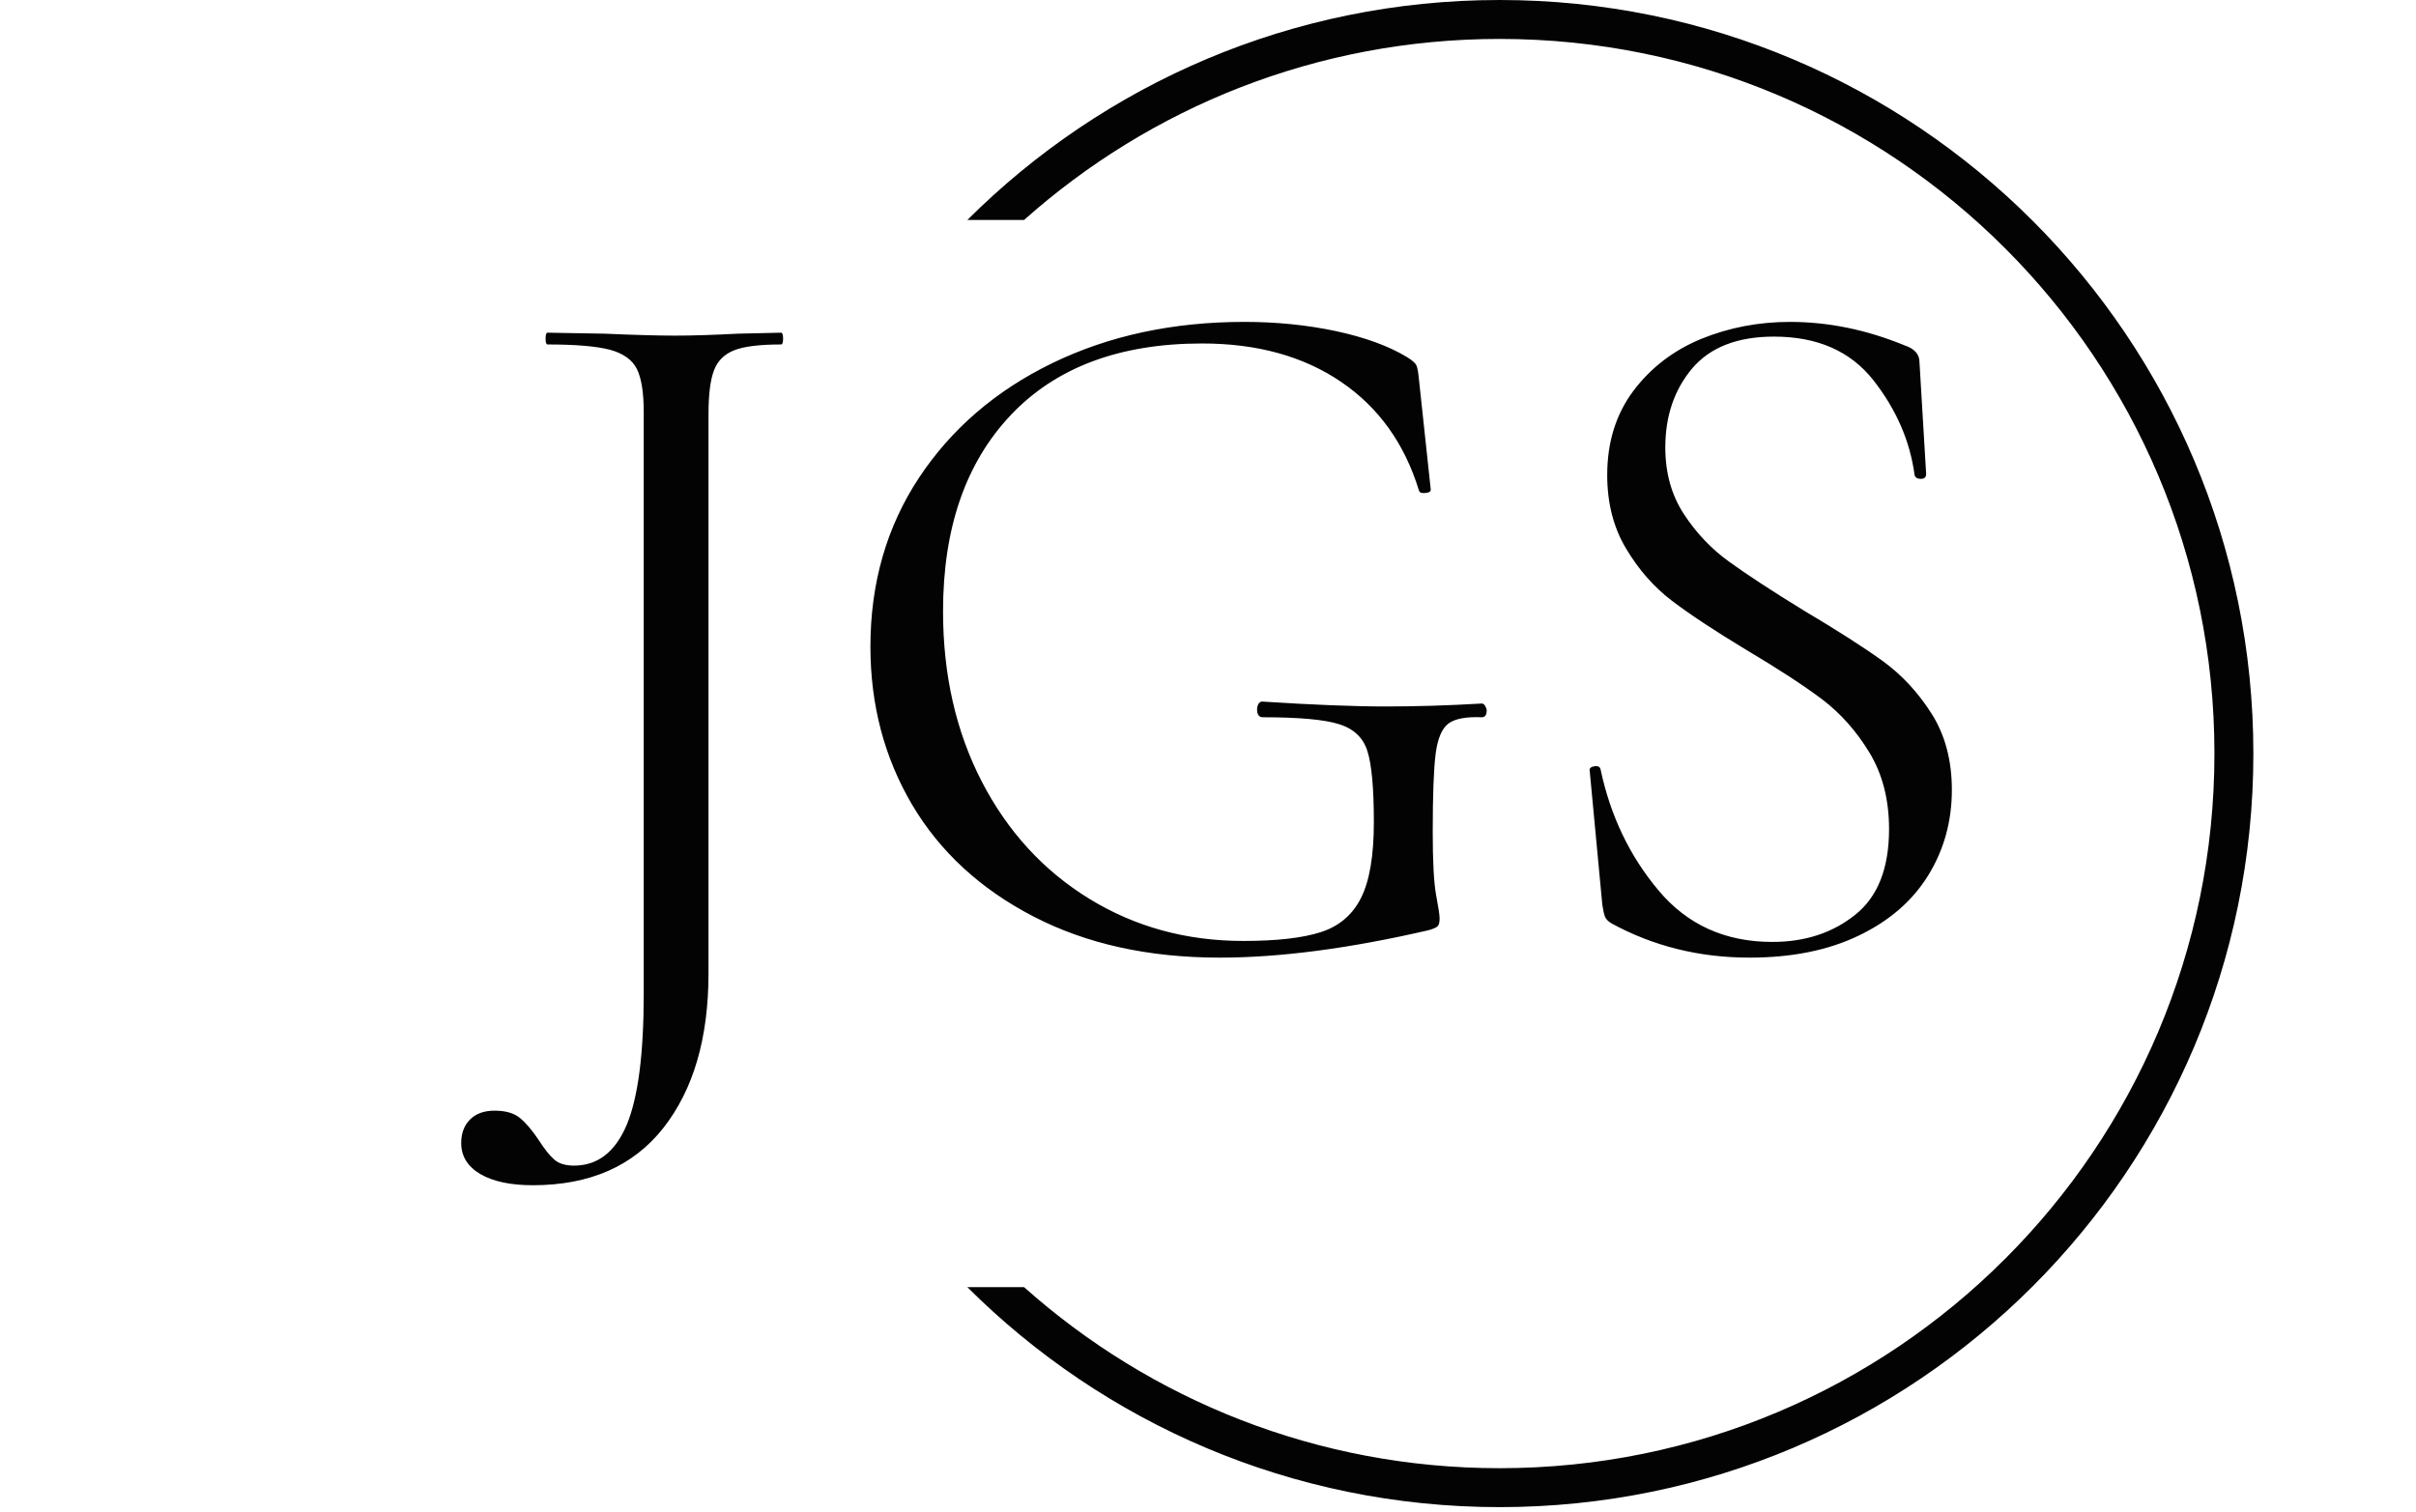 <svg viewBox="0 0 1500 939" height="939" width="1500" xmlns:xlink="http://www.w3.org/1999/xlink" version="1.1" xmlns="http://www.w3.org/2000/svg"><g transform="matrix(1,0,0,1,-0.909,-1.515)"><svg xmlns:xlink="http://www.w3.org/1999/xlink" xmlns="http://www.w3.org/2000/svg" width="1500" height="939" preserveAspectRatio="xMidYMid meet" data-background-color="#f9f9f9" viewBox="0 0 396 248"><g transform="matrix(1,0,0,1,0.24,0.4)" id="tight-bounds"><svg width="395.52" height="247.2" viewBox="0 0 395.52 247.2"><g><svg></svg></g><g><svg width="395.52" height="247.2" viewBox="0 0 395.52 247.2"><g transform="matrix(1,0,0,1,75.544,52.797)"><svg width="244.431" height="141.606" viewBox="0 0 244.431 141.606"><g><svg width="244.431" height="141.606" viewBox="0 0 244.431 141.606"><g><svg width="244.431" height="141.606" viewBox="0 0 244.431 141.606"><g id="textblocktransform"><svg id="textblock" width="244.431" height="141.606" viewBox="0 0 244.431 141.606"><g><svg width="244.431" height="141.606" viewBox="0 0 244.431 141.606"><g transform="matrix(1,0,0,1,0,0)"><svg data-palette-color="#030303" height="141.606" viewBox="-2.3 -31.8 75.95 44" width="244.431"><path id="text-0" data-fill-palette-color="primary" class="wordmark-text-0" fill="#030303" transform="matrix(1,0,0,1,0,0)" opacity="1" d="M14-31.25Q14.1-31.25 14.1-30.95 14.1-30.65 14-30.65L14-30.65Q12.35-30.65 11.6-30.35 10.85-30.05 10.58-29.33 10.3-28.6 10.3-27.1L10.3-27.1 10.3 1.4Q10.3 6.35 8 9.28 5.7 12.2 1.35 12.2L1.35 12.2Q-0.35 12.2-1.33 11.63-2.3 11.05-2.3 10.05L-2.3 10.05Q-2.3 9.3-1.85 8.85-1.4 8.4-0.6 8.4L-0.6 8.4Q0.25 8.4 0.7 8.78 1.15 9.15 1.65 9.9L1.65 9.9Q2.1 10.6 2.45 10.9 2.8 11.2 3.45 11.2L3.45 11.2Q5.25 11.2 6.13 9.13 7 7.05 7 2.45L7 2.45 7-27.2Q7-28.7 6.65-29.4 6.3-30.1 5.28-30.38 4.25-30.65 2.1-30.65L2.1-30.65Q2-30.65 2-30.95 2-31.25 2.1-31.25L2.1-31.25 5-31.2Q7.3-31.1 8.6-31.1L8.6-31.1Q9.9-31.1 11.8-31.2L11.8-31.2 14-31.25ZM36.35 0.6Q30.9 0.6 26.85-1.5 22.8-3.6 20.67-7.2 18.55-10.8 18.55-15.25L18.55-15.25Q18.55-20.1 21.02-23.85 23.5-27.6 27.82-29.7 32.15-31.8 37.6-31.8L37.6-31.8Q40.05-31.8 42.27-31.33 44.5-30.85 45.9-30L45.9-30Q46.3-29.75 46.37-29.58 46.45-29.4 46.5-28.85L46.5-28.85 47.1-23.25Q47.1-23.1 46.82-23.08 46.55-23.05 46.5-23.2L46.5-23.2Q45.4-26.8 42.52-28.75 39.65-30.7 35.45-30.7L35.45-30.7Q29.15-30.7 25.7-27.05 22.25-23.4 22.25-17.05L22.25-17.05Q22.25-12.2 24.22-8.38 26.2-4.55 29.7-2.4 33.2-0.25 37.55-0.25L37.55-0.25Q40.1-0.25 41.5-0.7 42.9-1.15 43.55-2.45 44.2-3.75 44.2-6.3L44.2-6.3Q44.2-8.9 43.87-9.93 43.55-10.95 42.42-11.3 41.3-11.65 38.55-11.65L38.55-11.65Q38.25-11.65 38.25-12.05L38.25-12.05Q38.25-12.2 38.32-12.33 38.4-12.45 38.5-12.45L38.5-12.45Q42.4-12.2 44.8-12.2L44.8-12.2Q47.15-12.2 49.7-12.35L49.7-12.35Q49.8-12.35 49.87-12.23 49.95-12.1 49.95-12L49.95-12Q49.95-11.65 49.7-11.65L49.7-11.65Q48.5-11.7 48-11.33 47.5-10.95 47.35-9.8 47.2-8.65 47.2-5.8L47.2-5.8Q47.2-3.55 47.37-2.6 47.55-1.65 47.55-1.4L47.55-1.4Q47.55-1.1 47.45-1 47.35-0.9 47-0.8L47-0.8Q40.95 0.6 36.35 0.6L36.35 0.6ZM59.05-25.4Q59.05-23.45 60-22 60.95-20.55 62.3-19.58 63.65-18.6 66.09-17.1L66.09-17.1Q68.7-15.55 70.15-14.5 71.59-13.45 72.62-11.83 73.65-10.2 73.65-7.95L73.65-7.95Q73.65-5.55 72.45-3.6 71.25-1.65 68.92-0.53 66.59 0.6 63.34 0.6L63.34 0.6Q59.5 0.6 56.3-1.15L56.3-1.15Q56.05-1.3 55.97-1.5 55.9-1.7 55.84-2.1L55.84-2.1 55.2-8.9Q55.15-9.1 55.42-9.15 55.7-9.2 55.75-9L55.75-9Q56.5-5.45 58.7-2.83 60.9-0.2 64.5-0.2L64.5-0.2Q67-0.2 68.72-1.58 70.45-2.95 70.45-5.95L70.45-5.95Q70.45-8.2 69.45-9.85 68.45-11.5 67.02-12.58 65.59-13.65 63.15-15.1L63.15-15.1Q60.75-16.55 59.37-17.6 58-18.65 57.05-20.25 56.09-21.85 56.09-24L56.09-24Q56.09-26.5 57.42-28.28 58.75-30.05 60.87-30.93 63-31.8 65.4-31.8L65.4-31.8Q68.34-31.8 71.25-30.6L71.25-30.6Q72-30.35 72-29.75L72-29.75 72.34-24.05Q72.34-23.8 72.07-23.8 71.8-23.8 71.75-24L71.75-24Q71.4-26.6 69.65-28.83 67.9-31.05 64.59-31.05L64.59-31.05Q61.8-31.05 60.42-29.43 59.05-27.8 59.05-25.4L59.05-25.4Z"></path></svg></g></svg></g></svg></g></svg></g></svg></g></svg></g><g><path data-fill-palette-color="tertiary" stroke="transparent" fill="#030303" d="M245.816 0c68.262 0 123.6 55.338 123.6 123.6 0 68.262-55.338 123.6-123.6 123.6-34.07 0-64.921-13.785-87.279-36.082h9.303c20.717 18.472 48.036 29.697 77.976 29.697 64.736 0 117.215-52.479 117.215-117.215 0-64.736-52.479-117.215-117.215-117.215-29.94 0-57.258 11.225-77.976 29.697l-9.303 0c22.358-22.297 53.208-36.082 87.279-36.082z"></path></g></svg></g><defs></defs></svg><rect visibility="hidden" stroke="none" fill="none" height="247.2" width="395.52"></rect></g></svg></g></svg>